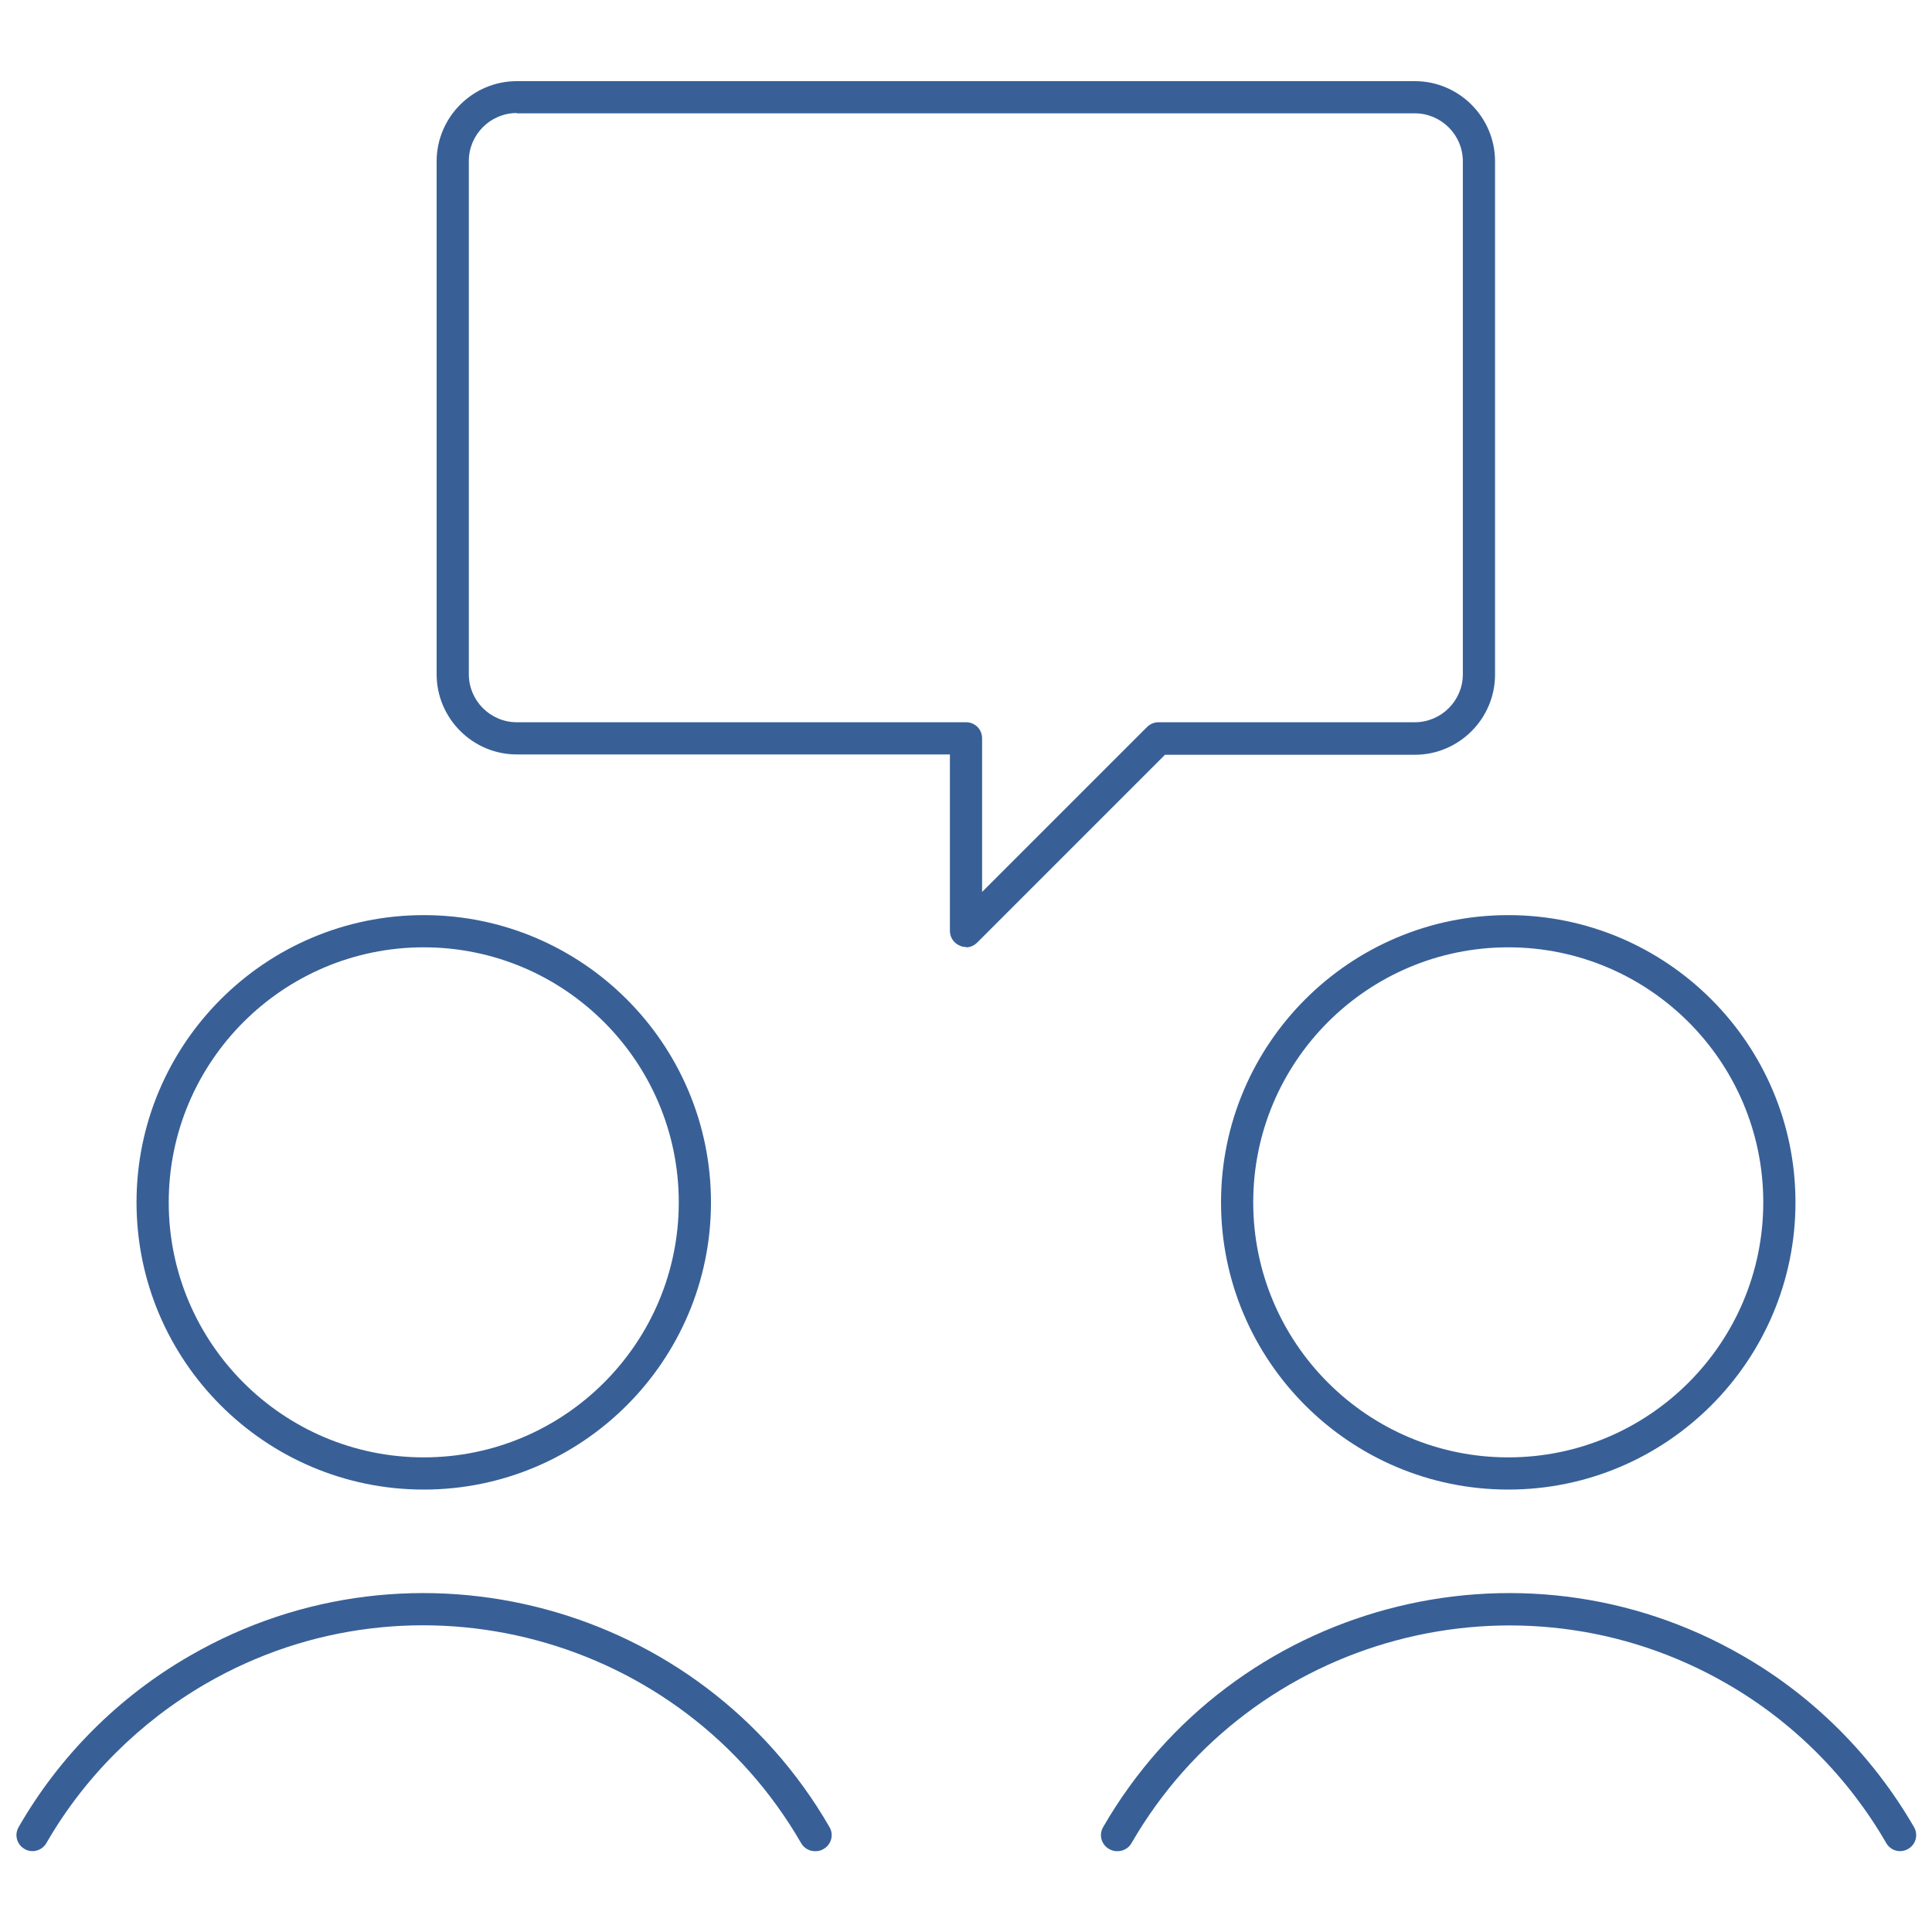 <?xml version="1.0" encoding="UTF-8"?>
<svg id="Icons" xmlns="http://www.w3.org/2000/svg" viewBox="0 0 60 60">
  <defs>
    <style>
      .cls-1 {
        fill: #386097;
        stroke-width: 0px;
      }
    </style>
  </defs>
  <path class="cls-1" d="m25.31,57.49c-.17,0-.34-.09-.43-.25-3.73-6.46-12.03-8.69-18.49-4.95-2.05,1.19-3.77,2.9-4.95,4.95-.14.24-.45.32-.68.18-.24-.14-.32-.44-.18-.68,1.27-2.21,3.11-4.05,5.32-5.32,6.94-4.01,15.85-1.62,19.86,5.32.14.24.06.54-.18.68-.08.05-.16.07-.25.07Z"/>
  <path class="cls-1" d="m13.16,46.26c-4.92,0-8.92-4-8.92-8.92s4-8.92,8.92-8.92,8.92,4,8.92,8.92-4,8.92-8.92,8.92Zm0-16.84c-4.37,0-7.92,3.55-7.92,7.92s3.55,7.92,7.92,7.92,7.92-3.55,7.92-7.92-3.55-7.92-7.92-7.92Z"/>
  <path class="cls-1" d="m34.69,57.49c-.08,0-.17-.02-.25-.07-.24-.14-.32-.44-.18-.68,4.01-6.94,12.92-9.33,19.86-5.32,2.21,1.27,4.04,3.11,5.32,5.32.14.24.06.54-.18.68-.24.14-.54.06-.68-.18-1.19-2.06-2.9-3.77-4.95-4.95-6.46-3.73-14.76-1.51-18.49,4.95-.09.16-.26.25-.43.25Z"/>
  <path class="cls-1" d="m46.84,46.26c-4.92,0-8.92-4-8.92-8.92s4-8.92,8.92-8.92,8.92,4,8.92,8.92-4,8.92-8.92,8.92Zm0-16.84c-4.37,0-7.92,3.55-7.92,7.92s3.55,7.92,7.92,7.92,7.92-3.55,7.92-7.92-3.55-7.92-7.92-7.92Z"/>
  <path class="cls-1" d="m30,29.41c-.06,0-.13-.01-.19-.04-.19-.08-.31-.26-.31-.46v-5.48h-13.45c-1.37,0-2.49-1.12-2.49-2.49V5.01c0-1.37,1.12-2.49,2.49-2.49h27.89c1.37,0,2.49,1.12,2.49,2.49v15.94c0,1.37-1.12,2.49-2.49,2.49h-7.76l-5.83,5.83c-.1.1-.22.15-.35.15ZM16.05,3.51c-.82,0-1.49.67-1.49,1.49v15.94c0,.82.67,1.49,1.49,1.49h13.95c.28,0,.5.22.5.5v4.77l5.12-5.12c.09-.09.22-.15.35-.15h7.97c.82,0,1.49-.67,1.49-1.49V5.01c0-.82-.67-1.49-1.49-1.49h-27.89Z"/>
</svg>